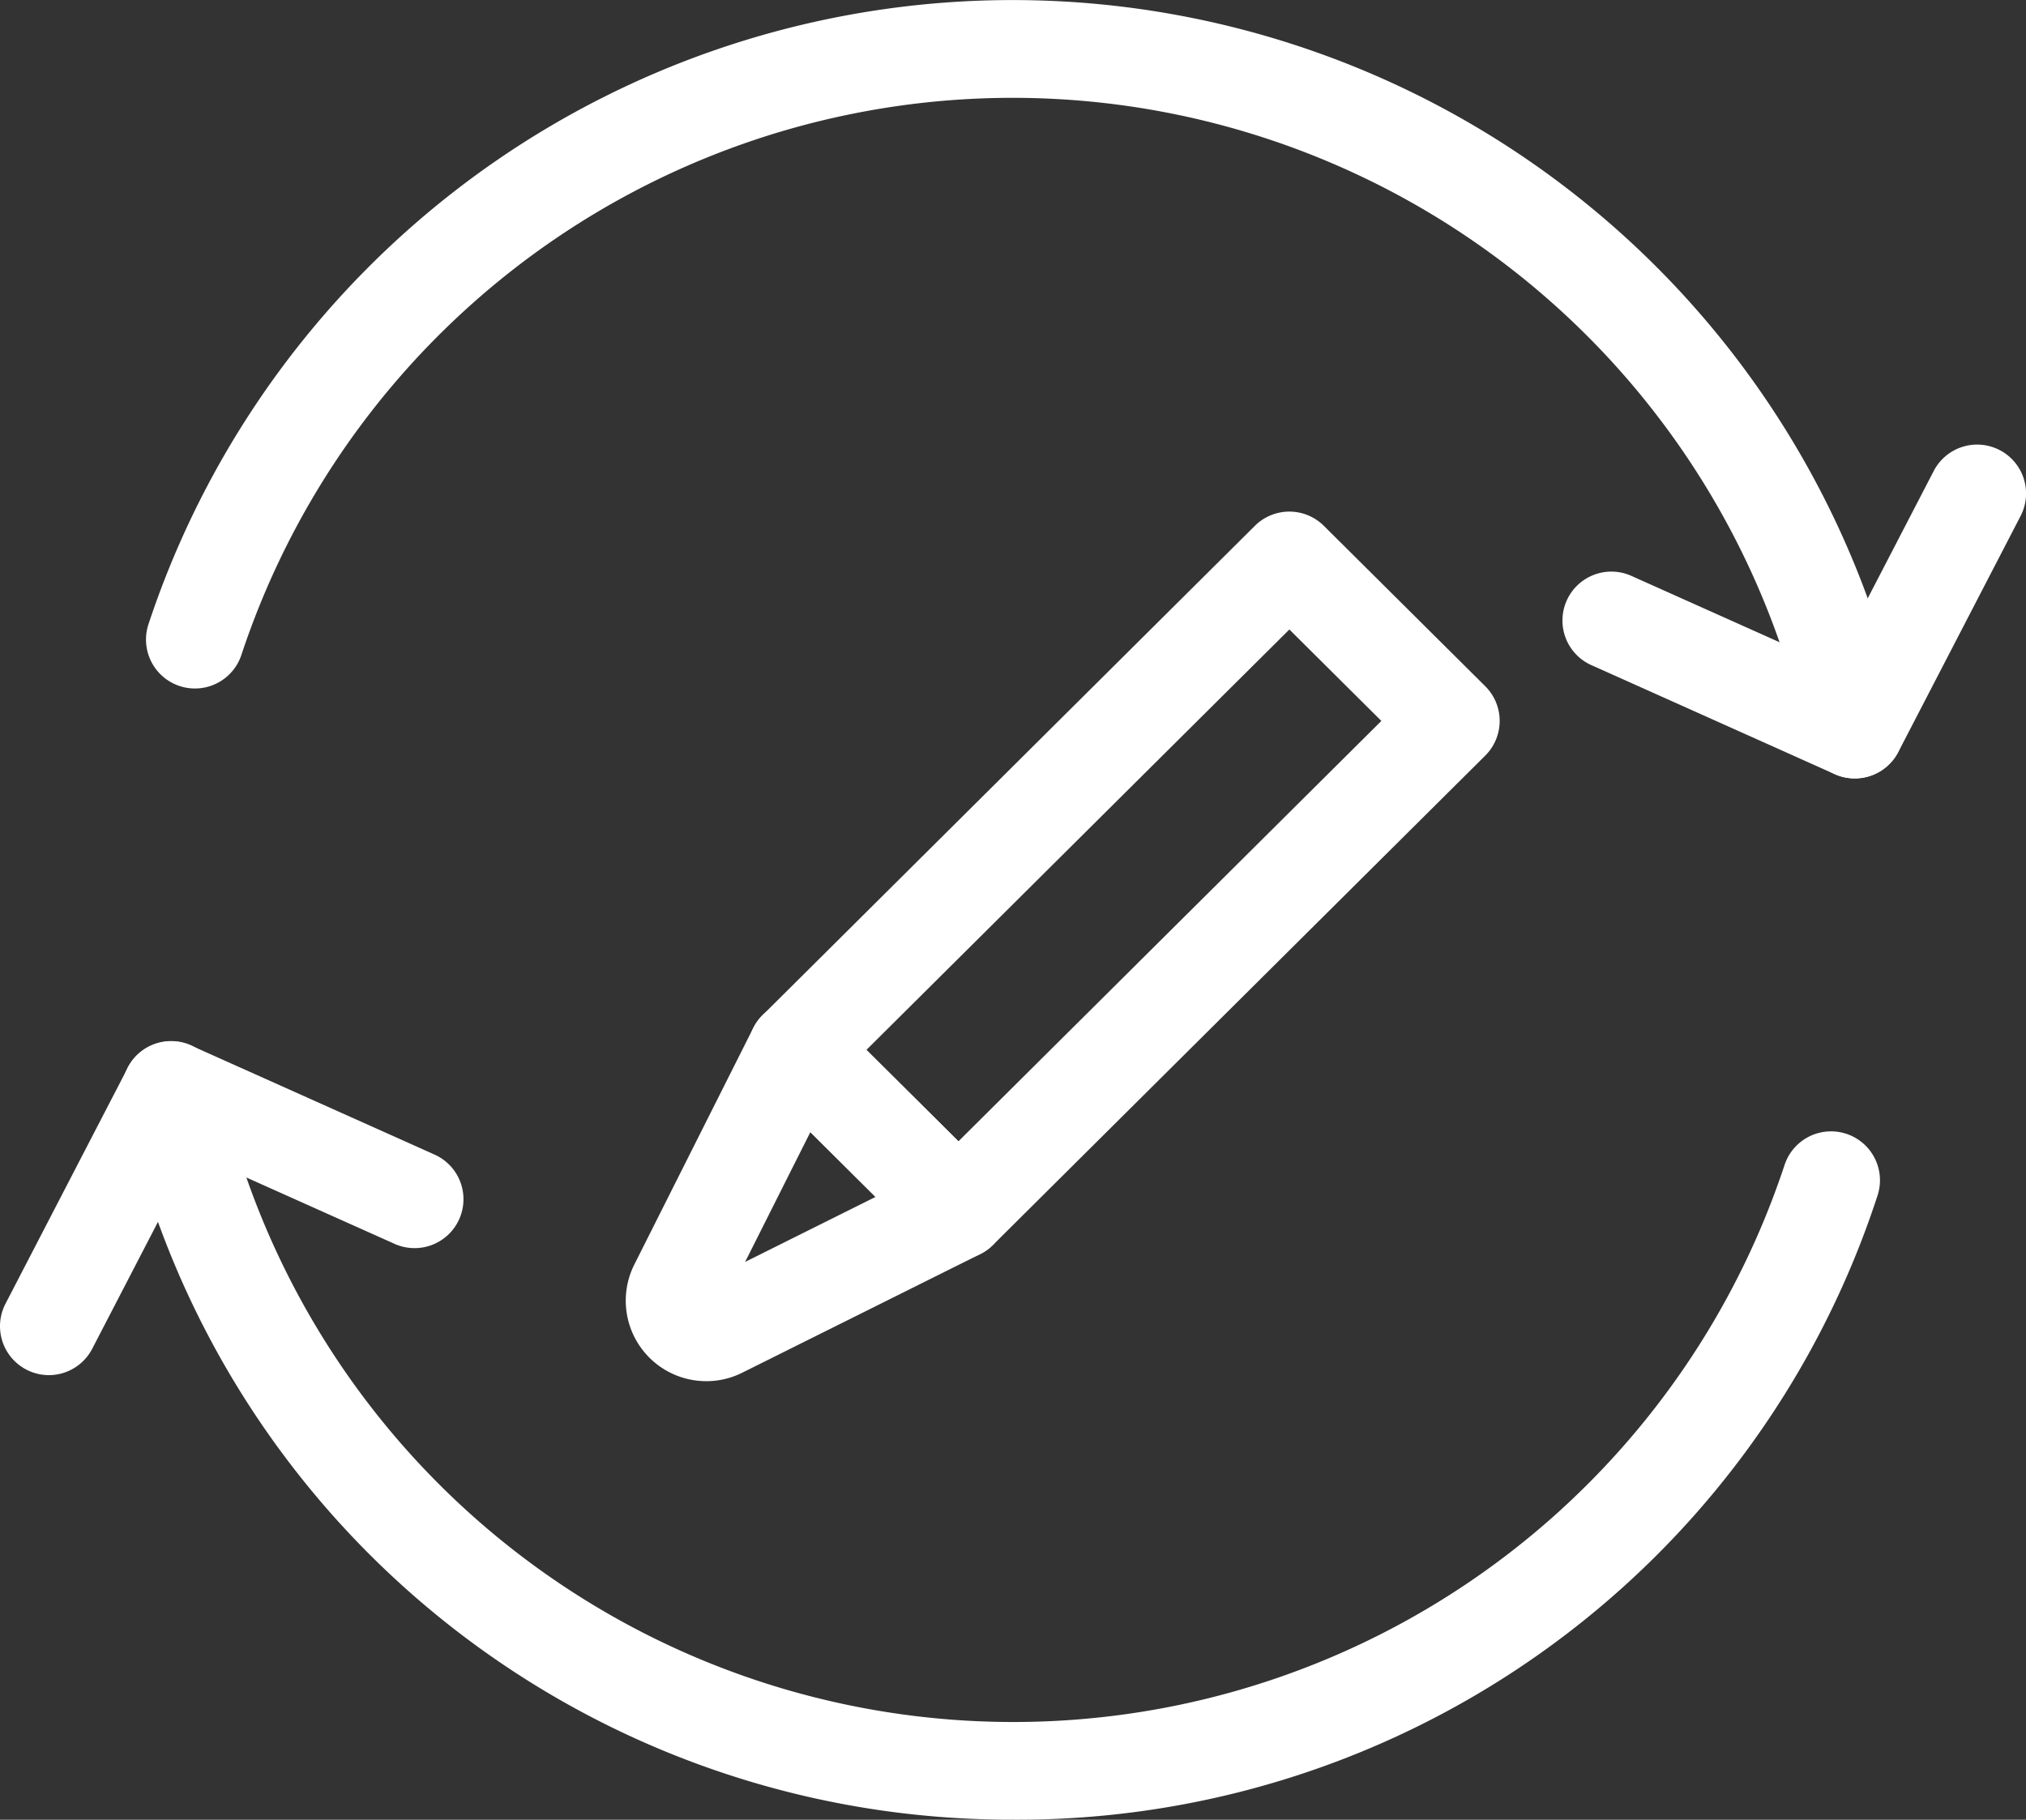 <svg xmlns="http://www.w3.org/2000/svg" width="82.843" height="74.415" viewBox="0 0 82.843 74.415">
  <rect x="0" y="0" width="82.843" height="74.415" fill="#333333" stroke="none"/>
  <g id="flow-icon04" transform="translate(-264.909 -7708.625)">
    <g id="グループ_447" data-name="グループ 447">
      <g id="グループ_446" data-name="グループ 446">
        <g id="グループ_445" data-name="グループ 445">
          <g id="グループ_442" data-name="グループ 442">
            <g id="グループ_441" data-name="グループ 441">
              <path id="パス_1668" data-name="パス 1668" d="M340.748,7740.457a1.994,1.994,0,0,1-.817-.174l-9.921-4.445a2,2,0,1,1,1.635-3.65l8.2,3.672,4.134-7.975a2,2,0,0,1,3.551,1.842l-5,9.651A2,2,0,0,1,340.748,7740.457Z" fill="#fff"/>
            </g>
            <path id="パス_1669" data-name="パス 1669" d="M340.749,7740.457a2,2,0,0,1-1.955-1.583,33.218,33.218,0,0,0-64.014-3.468,2,2,0,1,1-3.8-1.254,37.219,37.219,0,0,1,71.725,3.888,2,2,0,0,1-1.54,2.373A1.943,1.943,0,0,1,340.749,7740.457Z" fill="#fff"/>
          </g>
          <g id="グループ_444" data-name="グループ 444">
            <g id="グループ_443" data-name="グループ 443">
              <path id="パス_1670" data-name="パス 1670" d="M266.908,7764.859a2,2,0,0,1-1.774-2.921l5-9.651a2,2,0,0,1,2.592-.905l9.922,4.445a2,2,0,1,1-1.635,3.65l-8.2-3.672-4.133,7.975A2,2,0,0,1,266.908,7764.859Z" fill="#fff"/>
            </g>
            <path id="パス_1671" data-name="パス 1671" d="M306.372,7783.039c-.3,0-.592,0-.89-.01a37.063,37.063,0,0,1-35.528-29.4,2,2,0,1,1,3.912-.834,33.218,33.218,0,0,0,64.014,3.469,2,2,0,1,1,3.8,1.254A36.991,36.991,0,0,1,306.372,7783.039Z" fill="#fff"/>
          </g>
        </g>
      </g>
    </g>
    <g id="グループ_448" data-name="グループ 448">
      <path id="パス_1672" data-name="パス 1672" d="M304.1,7760.118a2,2,0,0,1-1.41-.582l-6.6-6.56a2,2,0,0,1,0-2.836l20.13-20.012a2,2,0,0,1,2.821,0l6.6,6.56a2,2,0,0,1,0,2.836l-20.13,20.012A2,2,0,0,1,304.1,7760.118Zm-3.762-8.56,3.762,3.739,17.293-17.191-3.762-3.739Z" fill="#fff"/>
      <path id="パス_1673" data-name="パス 1673" d="M293.786,7765.106a3.292,3.292,0,0,1-2.939-4.771l4.863-9.674a2,2,0,0,1,3.2-.52l6.6,6.56a2,2,0,0,1-.518,3.208l-9.731,4.85A3.273,3.273,0,0,1,293.786,7765.106Zm4.258-10.183-2.667,5.306,5.331-2.657Z" fill="#fff"/>
    </g>
  </g>
</svg>
